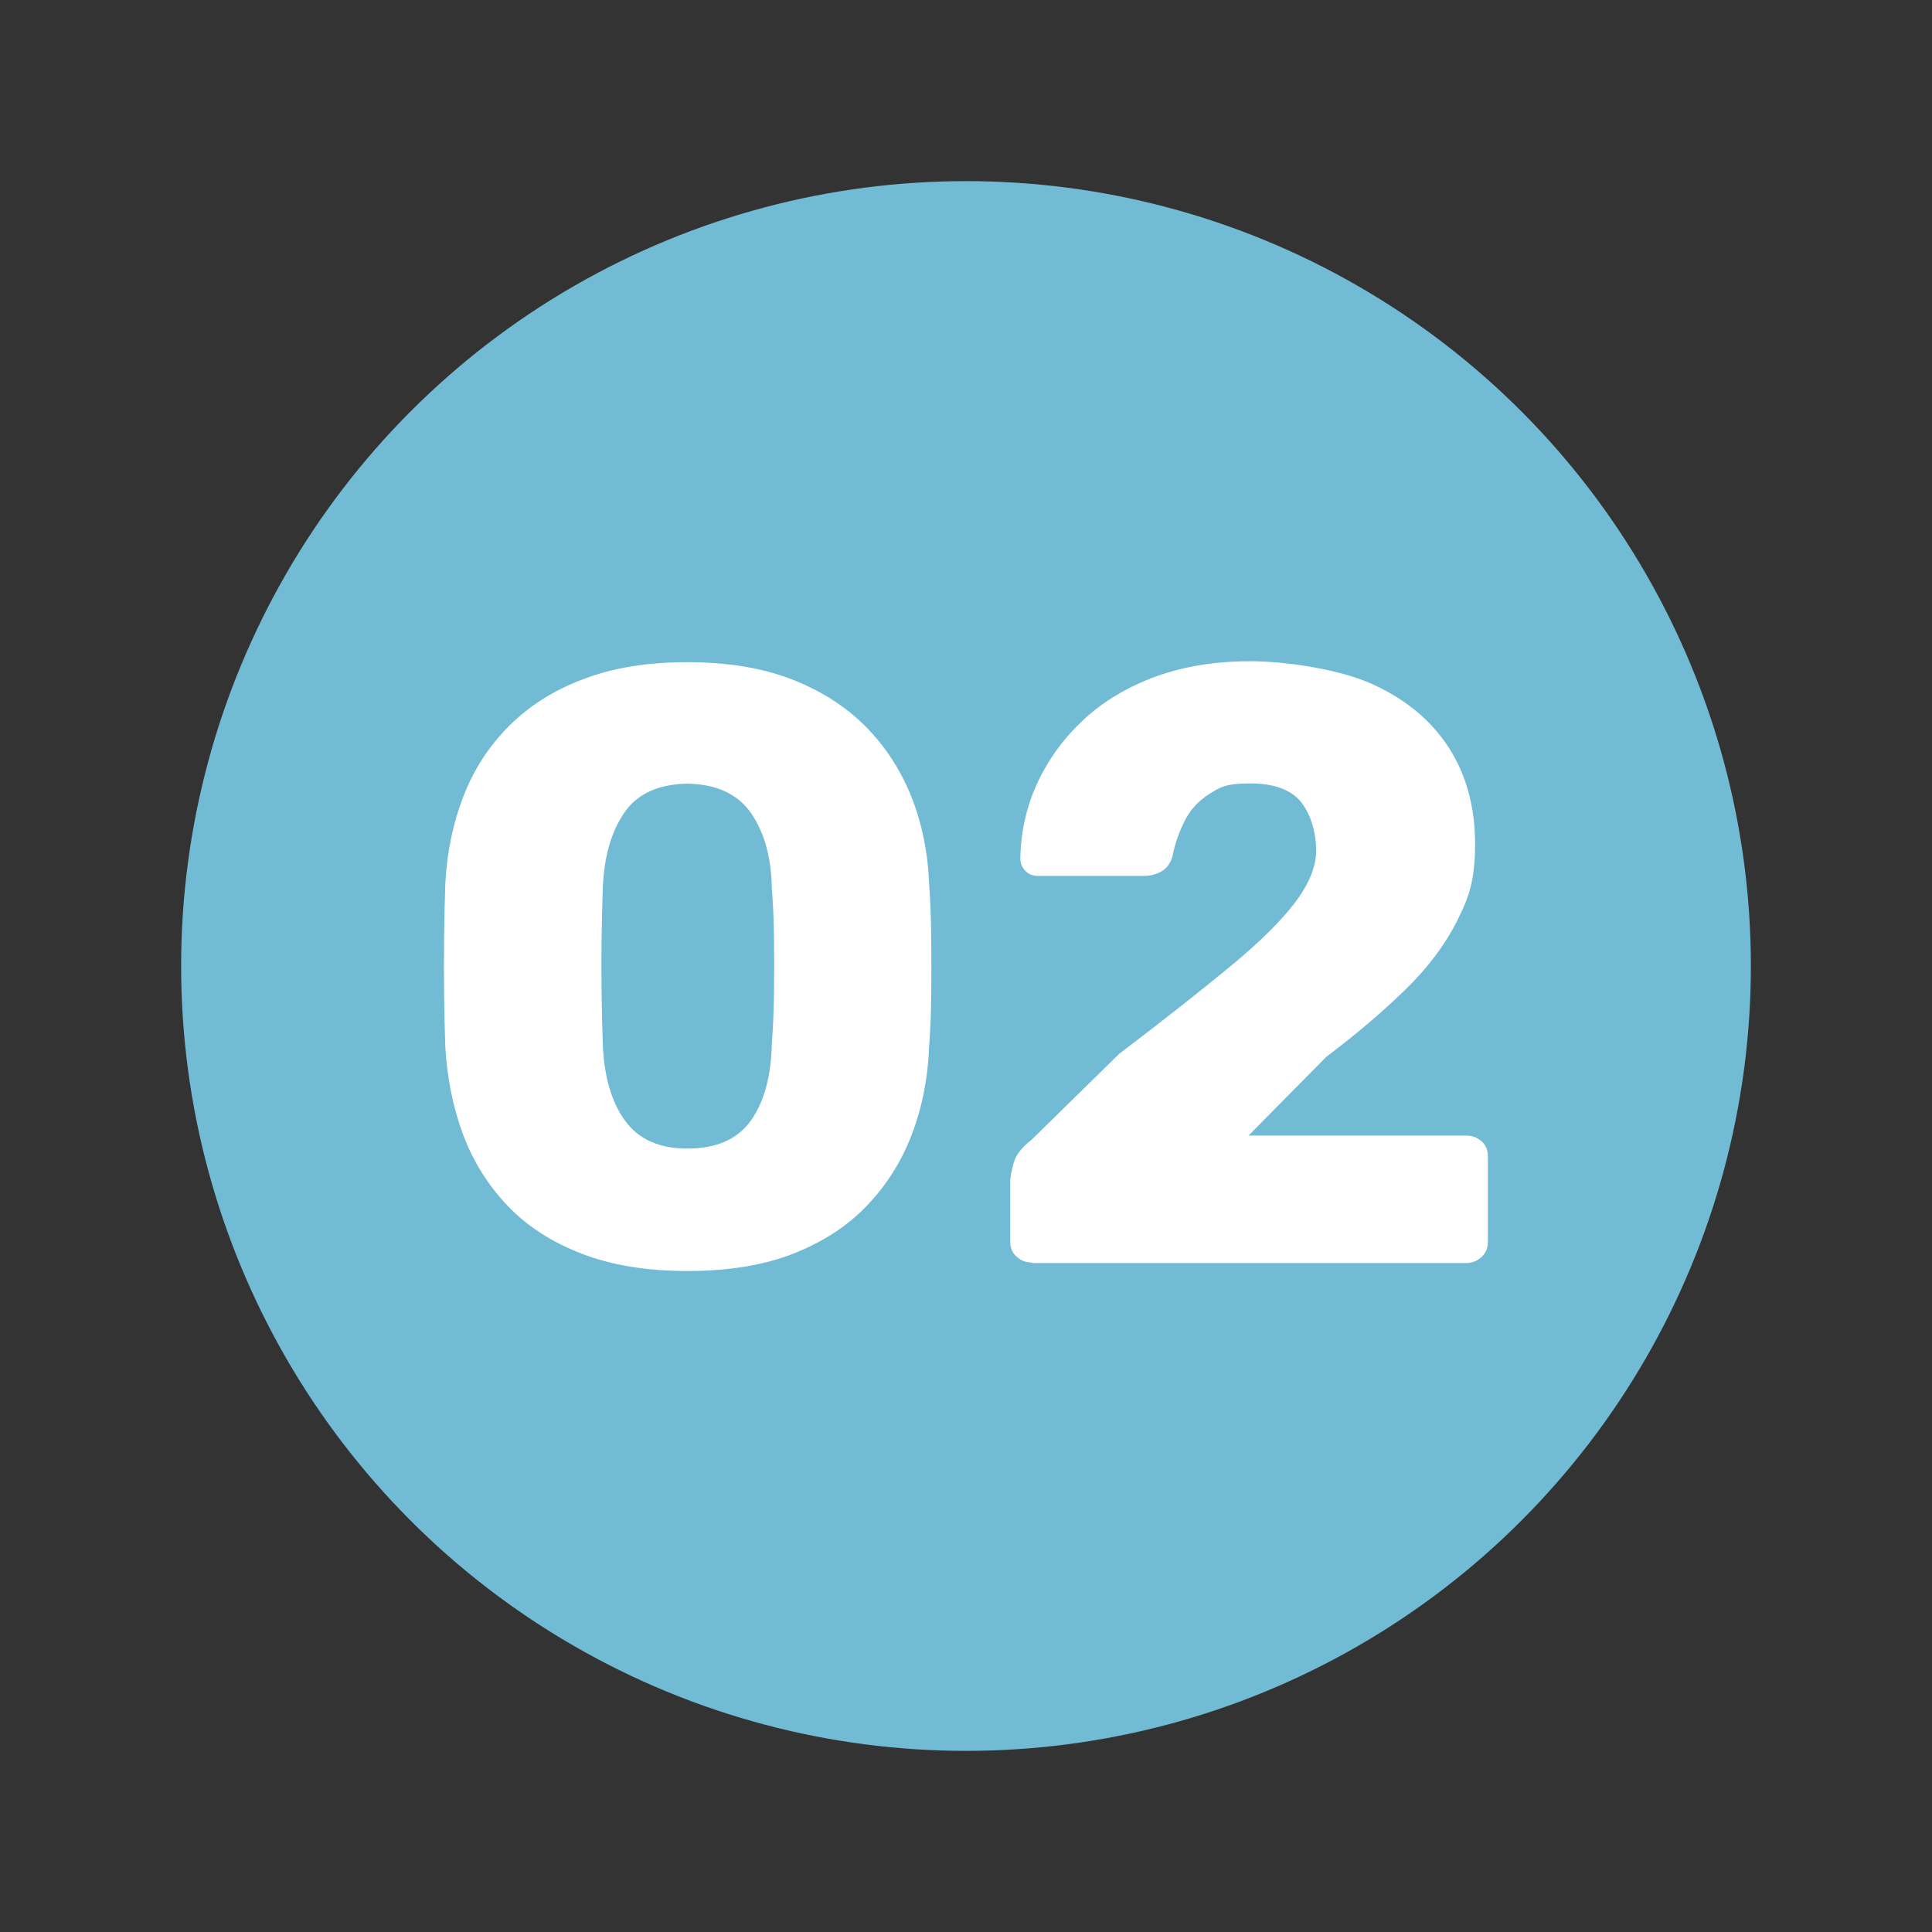 <?xml version="1.0" encoding="UTF-8"?>
<svg xmlns="http://www.w3.org/2000/svg" version="1.1" viewBox="0 0 800 800">
  <rect x="0" y="0" width="800" height="800" fill="#333333" stroke="none"/>
  <defs>
    <style> .cls-1 { fill: #72bbd4; } .cls-2 { fill: #fff; } </style>
  </defs>
  <g>
    <g id="Calque_1">
      <g id="Calque_1-2" data-name="Calque_1">
        <g id="Calque_1-2">
          <circle class="cls-1" cx="400" cy="400" r="325"></circle>
        </g>
      </g>
      <g>
        <path class="cls-2" d="M284.6,526.3c-16.8,0-31.4-2.4-43.8-7.2-12.4-4.8-22.6-11.4-30.6-19.8-8-8.4-14.2-18.2-18.4-29.4-4.2-11.2-6.6-23.2-7.4-36.1-.2-6.3-.4-13.5-.5-21.5-.1-8.1-.1-16.2,0-24.5.1-8.3.3-15.7.5-22.2.7-12.8,3.2-24.8,7.5-35.9,4.3-11.1,10.6-20.8,18.9-29.1,8.3-8.3,18.5-14.8,30.8-19.4,12.2-4.7,26.5-7,42.9-7s30.9,2.3,43.1,7c12.1,4.7,22.3,11.1,30.6,19.4,8.3,8.3,14.6,18,19.1,29.1,4.4,11.1,6.9,23,7.4,35.9.5,6.5.8,13.9.9,22.2.1,8.3.1,16.4,0,24.5-.1,8-.4,15.2-.9,21.5-.5,12.8-2.9,24.9-7.2,36.1-4.3,11.2-10.5,21-18.6,29.4-8,8.4-18.2,15-30.4,19.8-12.2,4.8-26.9,7.2-43.9,7.2ZM284.6,475.6c12.1,0,20.9-3.9,26.4-11.7,5.5-7.8,8.3-18.4,8.6-31.7.5-6.8.8-13.9.9-21.3.1-7.5.1-14.9,0-22.4-.1-7.5-.4-14.4-.9-20.6-.2-12.8-3.1-23.2-8.6-31.2-5.5-7.9-14.3-12-26.4-12.2-12.1.2-20.9,4.3-26.2,12.2-5.4,7.9-8.3,18.3-8.8,31.2-.2,6.3-.4,13.2-.5,20.6-.1,7.5-.1,14.9,0,22.4.1,7.5.3,14.6.5,21.3.5,13.3,3.5,23.9,9.1,31.7,5.6,7.8,14.2,11.7,25.9,11.7Z"></path>
        <path class="cls-2" d="M427.4,522.8c-2.6,0-4.7-.8-6.5-2.5-1.8-1.6-2.6-3.7-2.6-6.3v-24.8c0-1.6.5-4.1,1.4-7.5.9-3.4,3.4-6.6,7.3-9.6l36.4-35.7c18.7-14.2,34-26.3,46-36.2,12-9.9,20.9-18.7,26.8-26.4,5.8-7.7,8.8-14.9,8.8-21.7s-2-14.5-6.1-19.8c-4.1-5.2-11.1-7.9-21.2-7.9s-12.4,1.5-17,4.4c-4.6,2.9-8,6.7-10.3,11.4-2.3,4.7-4,9.5-4.9,14.4-.9,3-2.5,5.1-4.7,6.3-2.2,1.2-4.6,1.8-7.2,1.8h-43.8c-2.1,0-3.9-.7-5.2-2.1-1.4-1.4-2.1-3.1-2.1-5.2.2-11.2,2.6-21.7,7.2-31.5,4.6-9.8,11-18.5,19.2-26.1,8.3-7.6,18.2-13.5,29.8-17.7,11.6-4.2,24.6-6.3,39-6.3s36.7,3.2,50.6,9.5c13.9,6.3,24.4,15.1,31.7,26.4,7.2,11.3,10.8,24.6,10.8,39.7s-2.5,22.1-7.5,32c-5,9.9-12.1,19.4-21.4,28.4-9.2,9-20.1,18.3-32.7,27.8l-32.2,32.6h90c2.6,0,4.7.8,6.5,2.4,1.8,1.6,2.6,3.7,2.6,6.3v35.3c0,2.6-.9,4.7-2.6,6.3-1.8,1.6-3.9,2.5-6.5,2.5h-179.5Z"></path>
      </g>
    </g>
  </g>
</svg>

